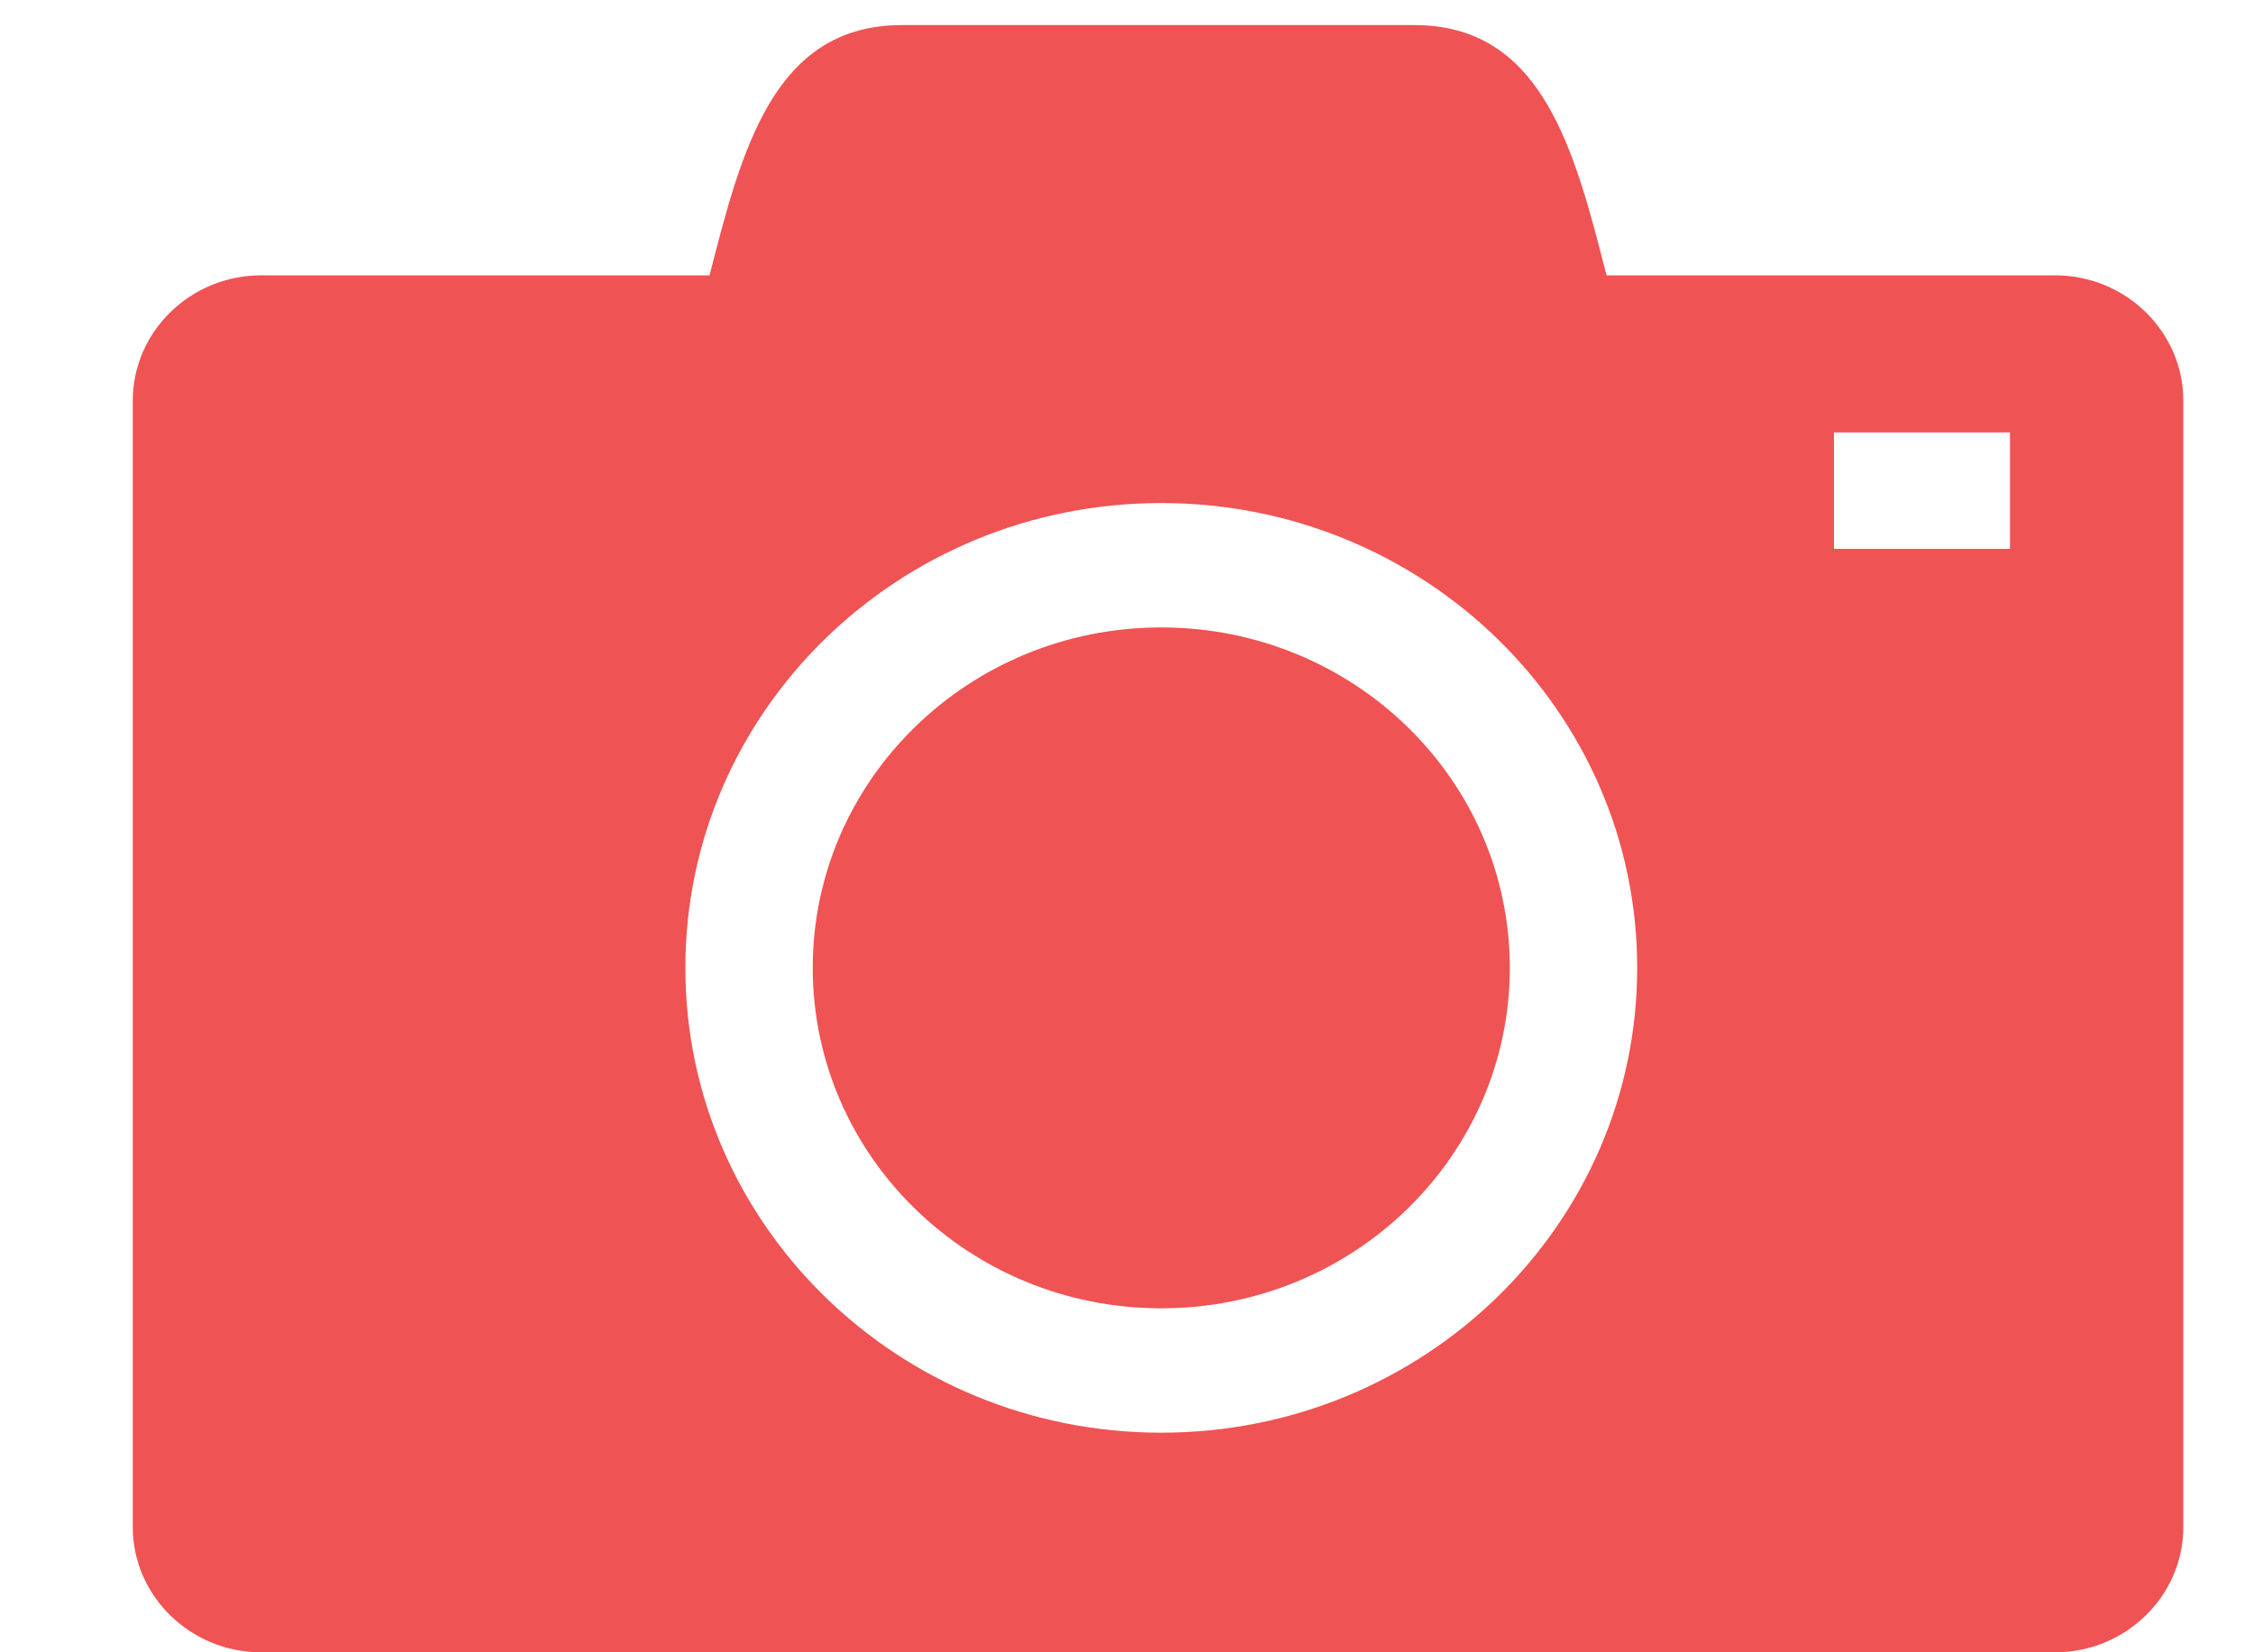 <svg width="15" height="11" viewBox="0 0 15 11" fill="none" xmlns="http://www.w3.org/2000/svg">
	<path fill-rule="evenodd" clip-rule="evenodd" d="M13.683 1.833H10.696C10.483 1 10.27 0.167 9.417 0.167H6.004C5.15 0.167 4.937 1 4.724 1.833H1.738C1.268 1.833 0.884 2.208 0.884 2.667V10.167C0.884 10.625 1.268 11 1.738 11H13.683C14.152 11 14.536 10.625 14.536 10.167V2.667C14.536 2.208 14.152 1.833 13.683 1.833ZM5.411 6.443C5.411 7.695 6.45 8.71 7.731 8.71C9.013 8.71 10.052 7.695 10.052 6.443C10.052 5.192 9.013 4.177 7.731 4.177C6.45 4.177 5.411 5.192 5.411 6.443ZM7.731 9.538C5.982 9.538 4.563 8.153 4.563 6.443C4.563 4.734 5.982 3.349 7.731 3.349C9.481 3.349 10.9 4.734 10.9 6.443C10.9 8.153 9.481 9.538 7.731 9.538ZM13.382 3.654H12.21V2.879H13.382V3.654Z" fill="#F05353"/>
</svg>
